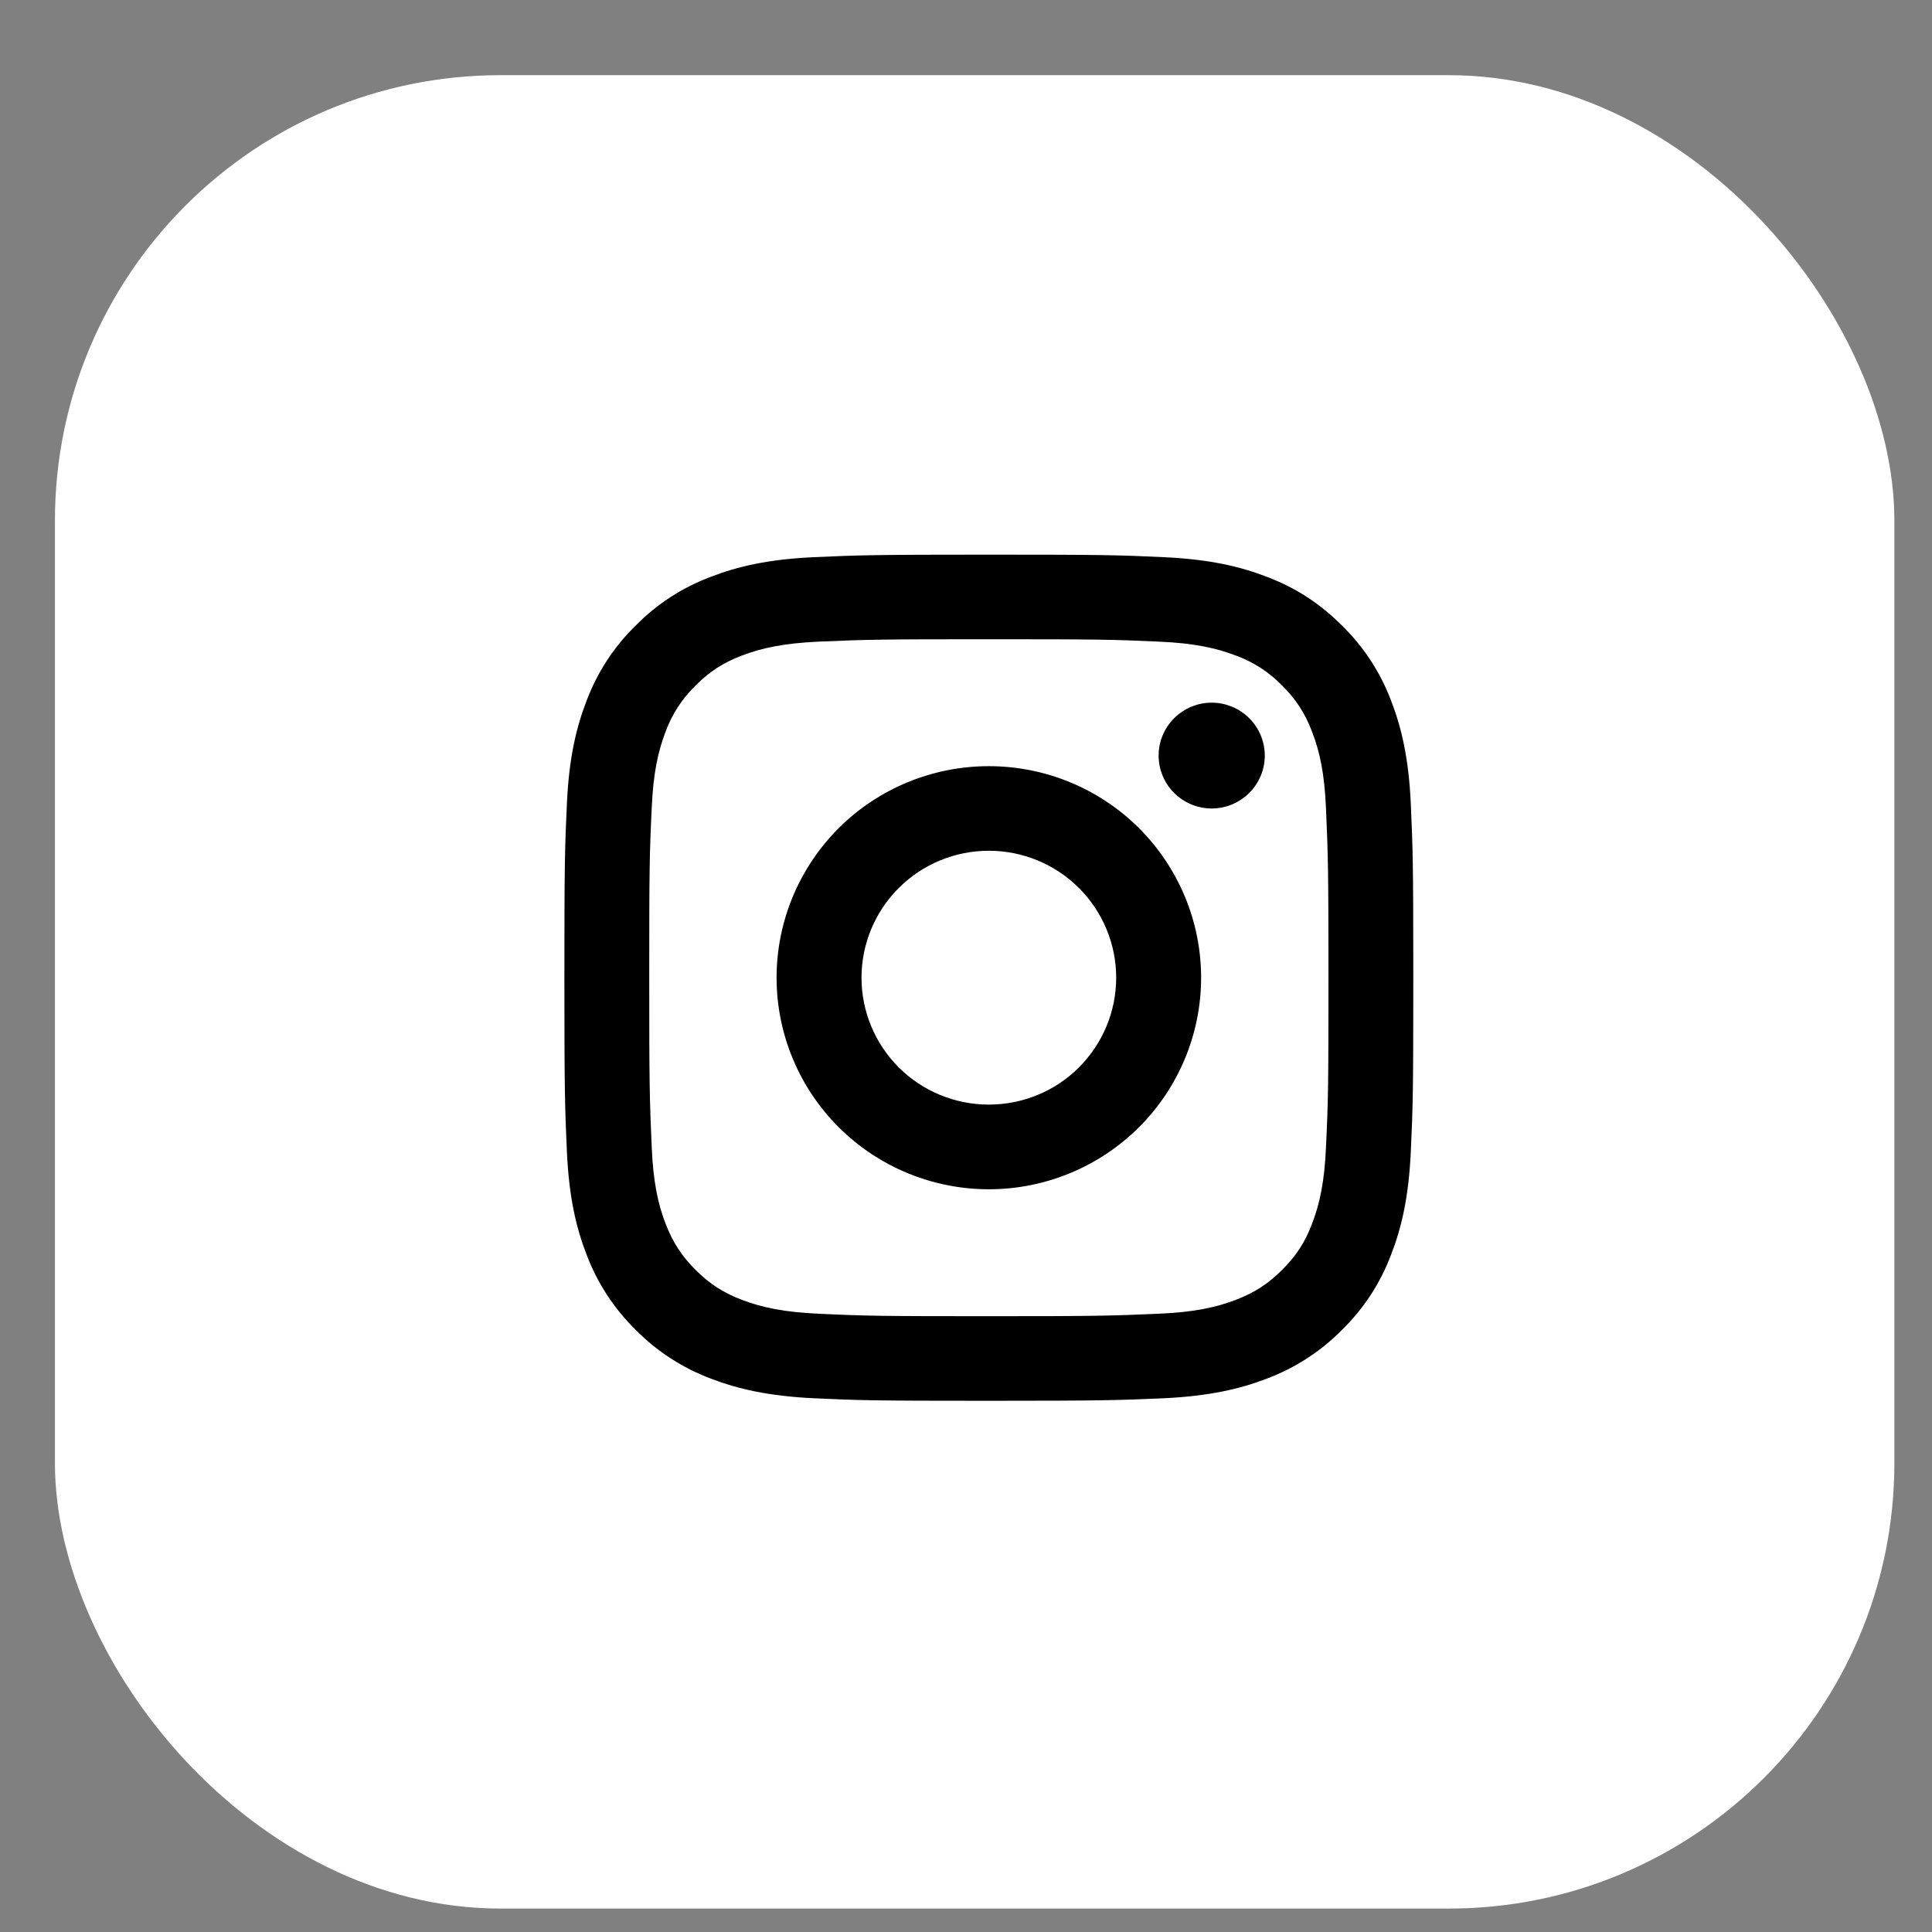 <?xml version="1.0" encoding="UTF-8"?> <svg xmlns="http://www.w3.org/2000/svg" width="23" height="23" viewBox="0 0 23 23" fill="none"><rect x="0" y="0" width="23" height="23" fill="#808080" stroke="none"/><rect x="0.654" y="0.895" width="21.898" height="21.826" rx="5.304" fill="white"></rect><g clip-path="url(#clip0_2008_10)"><path d="M11.772 10.128C11.37 10.128 10.984 10.287 10.7 10.571C10.416 10.854 10.256 11.239 10.256 11.639C10.256 12.04 10.416 12.424 10.7 12.708C10.984 12.991 11.37 13.15 11.772 13.15C12.174 13.15 12.56 12.991 12.844 12.708C13.128 12.424 13.288 12.04 13.288 11.639C13.288 11.239 13.128 10.854 12.844 10.571C12.56 10.287 12.174 10.128 11.772 10.128ZM11.772 9.121C12.442 9.121 13.085 9.386 13.559 9.858C14.032 10.331 14.299 10.971 14.299 11.639C14.299 12.307 14.032 12.948 13.559 13.42C13.085 13.892 12.442 14.158 11.772 14.158C11.102 14.158 10.459 13.892 9.985 13.42C9.512 12.948 9.245 12.307 9.245 11.639C9.245 10.971 9.512 10.331 9.985 9.858C10.459 9.386 11.102 9.121 11.772 9.121ZM15.057 8.995C15.057 9.162 14.99 9.322 14.872 9.44C14.753 9.558 14.592 9.625 14.425 9.625C14.258 9.625 14.097 9.558 13.978 9.44C13.86 9.322 13.793 9.162 13.793 8.995C13.793 8.828 13.86 8.668 13.978 8.55C14.097 8.432 14.258 8.365 14.425 8.365C14.592 8.365 14.753 8.432 14.872 8.55C14.99 8.668 15.057 8.828 15.057 8.995ZM11.772 7.61C10.522 7.61 10.318 7.613 9.736 7.639C9.34 7.658 9.074 7.711 8.827 7.806C8.608 7.891 8.45 7.992 8.282 8.16C8.124 8.313 8.002 8.499 7.926 8.704C7.83 8.951 7.777 9.216 7.759 9.61C7.732 10.166 7.729 10.36 7.729 11.639C7.729 12.885 7.733 13.089 7.759 13.668C7.777 14.063 7.83 14.328 7.926 14.574C8.012 14.793 8.113 14.95 8.281 15.118C8.451 15.287 8.609 15.388 8.826 15.472C9.076 15.568 9.342 15.621 9.736 15.639C10.294 15.666 10.489 15.669 11.772 15.669C13.022 15.669 13.226 15.665 13.808 15.639C14.203 15.621 14.469 15.568 14.716 15.473C14.935 15.388 15.094 15.286 15.262 15.119C15.432 14.949 15.534 14.792 15.617 14.575C15.714 14.327 15.767 14.061 15.785 13.668C15.812 13.113 15.815 12.918 15.815 11.639C15.815 10.393 15.811 10.19 15.785 9.61C15.767 9.216 15.714 8.95 15.617 8.704C15.541 8.499 15.42 8.313 15.262 8.16C15.11 8.003 14.923 7.881 14.717 7.806C14.469 7.71 14.203 7.657 13.808 7.639C13.25 7.613 13.055 7.61 11.772 7.61ZM11.772 6.603C13.145 6.603 13.316 6.608 13.855 6.633C14.393 6.658 14.759 6.742 15.082 6.867C15.415 6.995 15.696 7.168 15.977 7.448C16.234 7.699 16.433 8.004 16.56 8.34C16.685 8.661 16.77 9.027 16.795 9.563C16.819 10.1 16.825 10.271 16.825 11.639C16.825 13.008 16.82 13.178 16.795 13.715C16.77 14.252 16.685 14.617 16.56 14.938C16.433 15.275 16.235 15.579 15.977 15.831C15.725 16.087 15.419 16.285 15.082 16.412C14.76 16.536 14.393 16.62 13.855 16.646C13.316 16.669 13.145 16.676 11.772 16.676C10.399 16.676 10.228 16.671 9.689 16.646C9.151 16.62 8.785 16.536 8.462 16.412C8.125 16.285 7.819 16.087 7.567 15.831C7.31 15.579 7.111 15.274 6.984 14.938C6.859 14.617 6.774 14.252 6.749 13.715C6.725 13.178 6.719 13.008 6.719 11.639C6.719 10.271 6.724 10.1 6.749 9.563C6.774 9.026 6.859 8.662 6.984 8.34C7.111 8.004 7.309 7.699 7.567 7.448C7.819 7.191 8.125 6.993 8.462 6.867C8.785 6.742 9.15 6.658 9.689 6.633C10.228 6.609 10.399 6.603 11.772 6.603Z" fill="black"></path></g><defs><clipPath id="clip0_2008_10"><rect width="10.107" height="10.073" fill="white" transform="translate(6.719 6.603)"></rect></clipPath></defs></svg> 